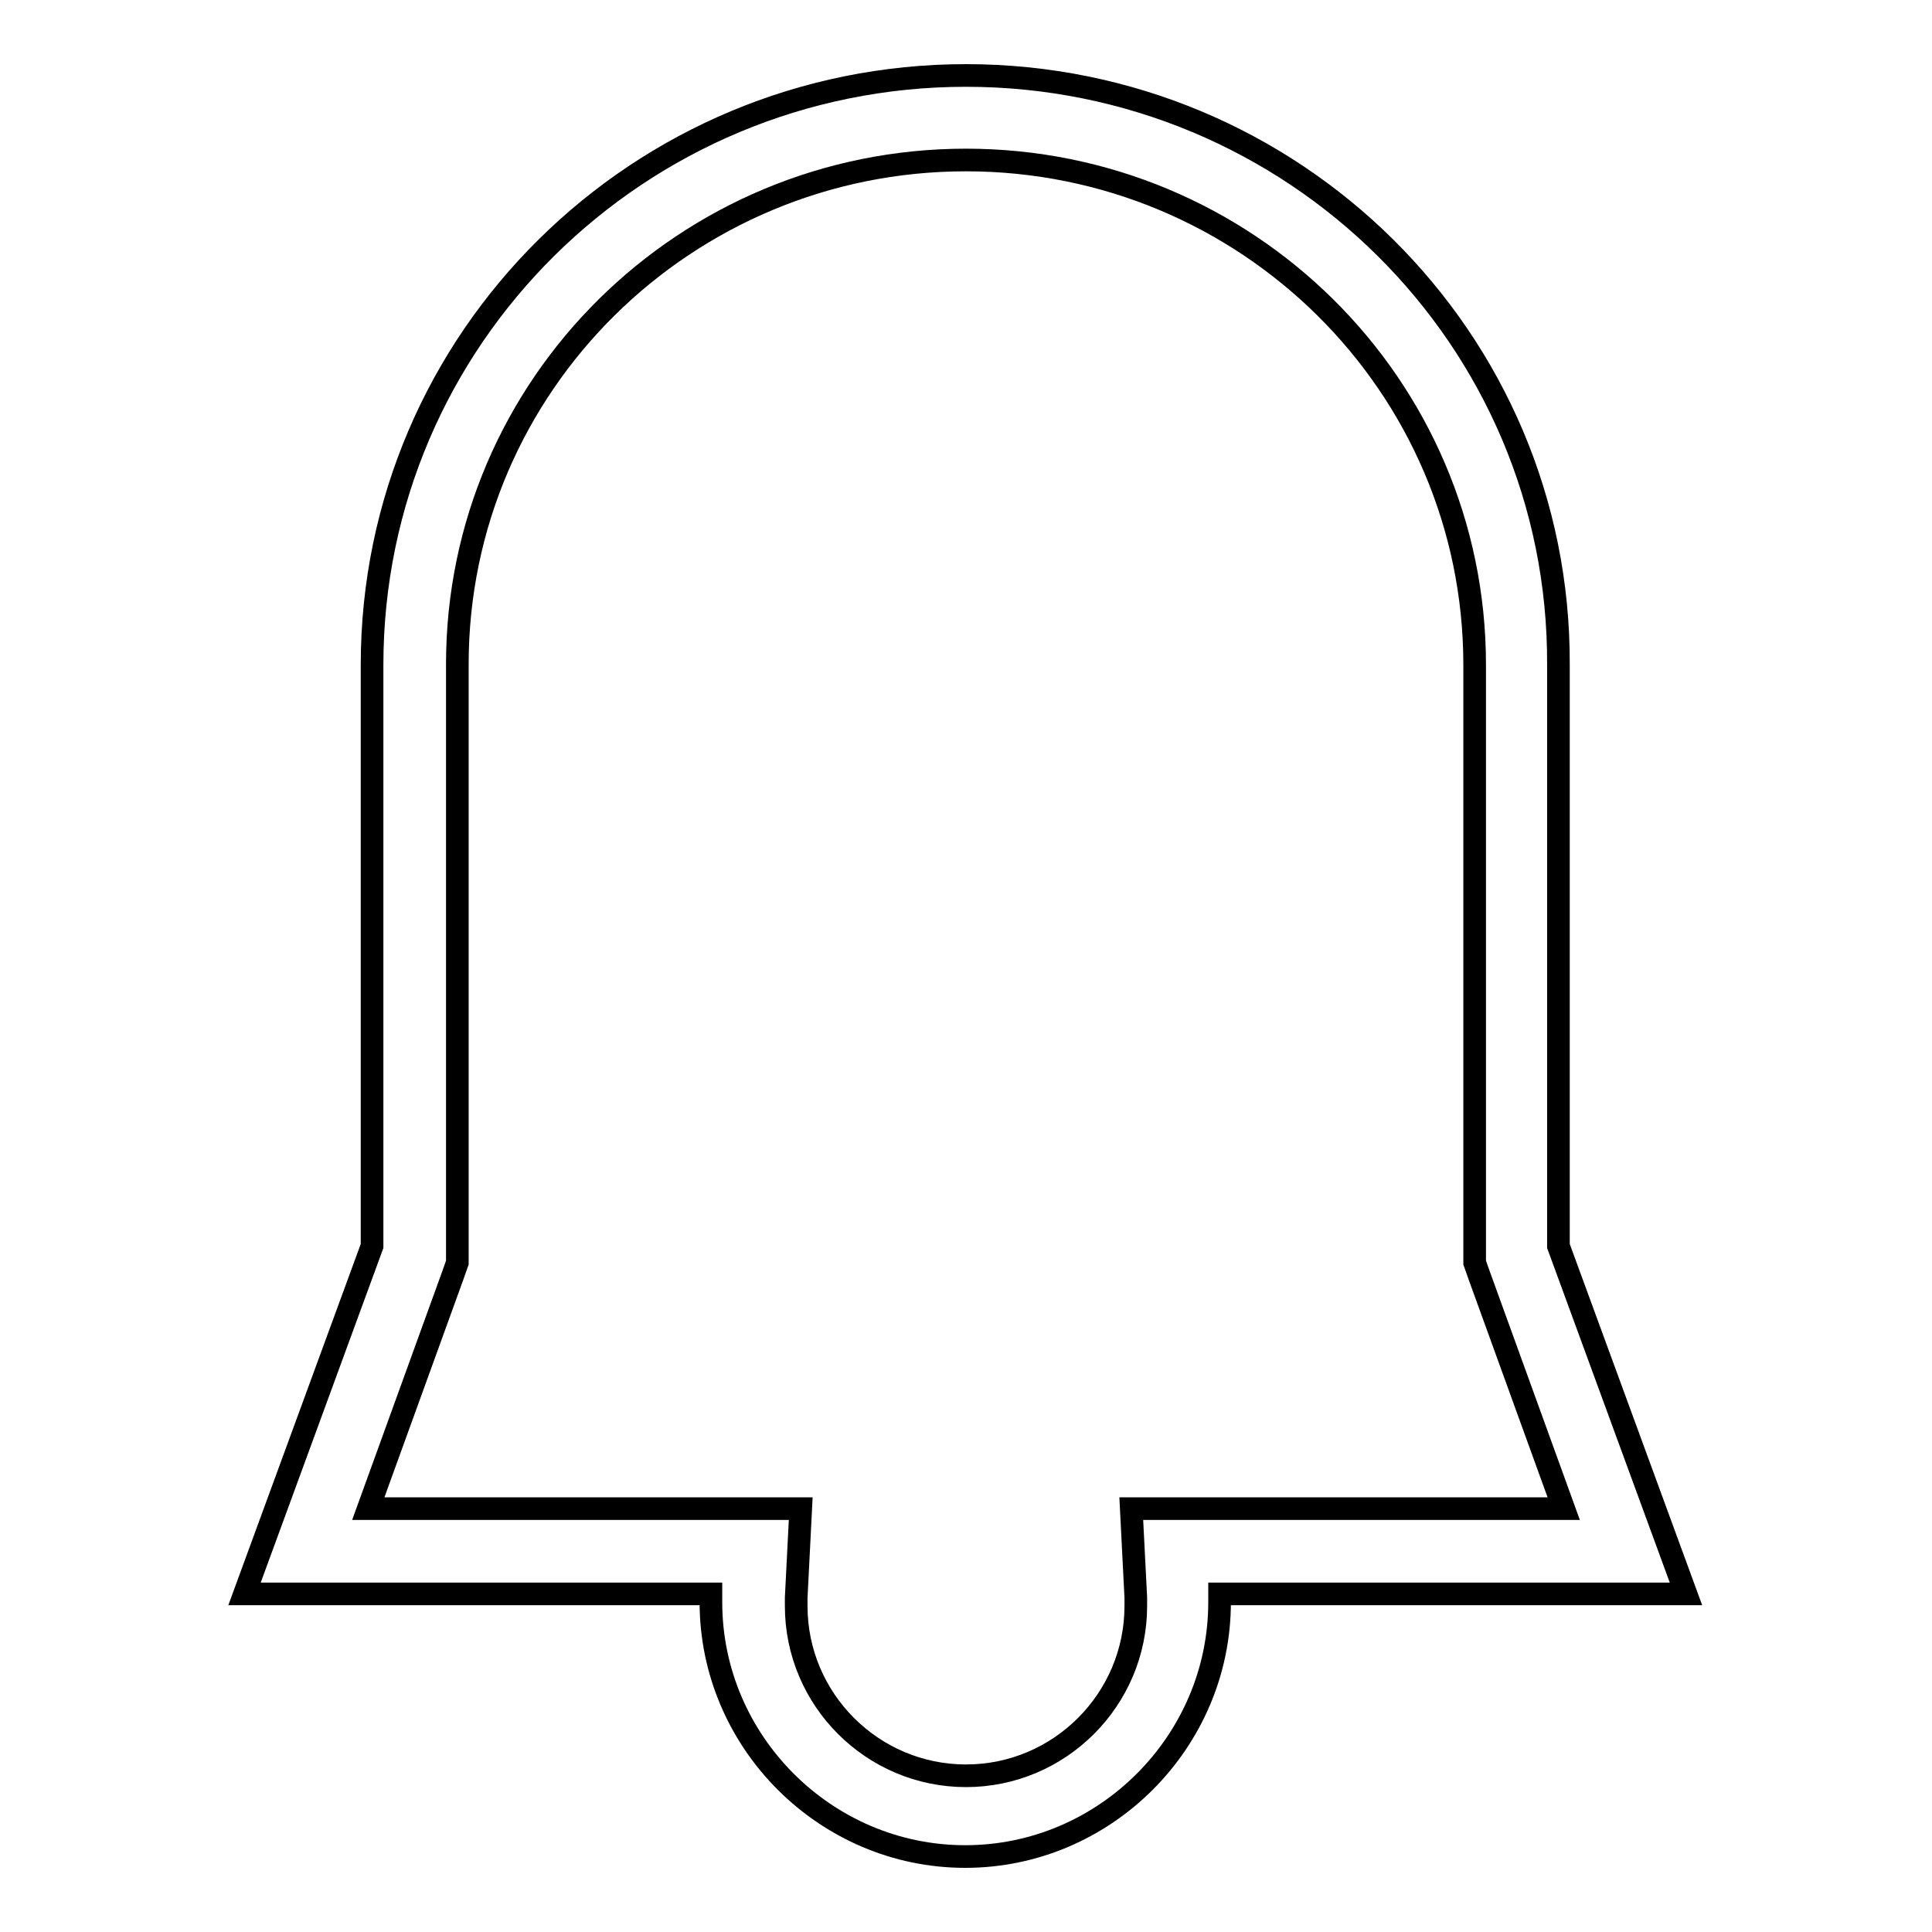 <?xml version="1.0" encoding="utf-8"?>
<!-- Svg Vector Icons : http://www.onlinewebfonts.com/icon -->
<!DOCTYPE svg PUBLIC "-//W3C//DTD SVG 1.1//EN" "http://www.w3.org/Graphics/SVG/1.1/DTD/svg11.dtd">
<svg version="1.1" xmlns="http://www.w3.org/2000/svg" xmlns:xlink="http://www.w3.org/1999/xlink" x="0px" y="0px" viewBox="0 0 256 256" enable-background="new 0 0 256 256" xml:space="preserve">
<g><g><path stroke-width="3" fill-opacity="0" stroke="#000000"  d="M128,21.2c37.1,0,67.4,29.8,67.4,66.9v77v2.2l0.6,1.7l11.2,30.9h-45.5h-11.8l0.6,11.8v1.1c0,12.4-10.1,22.5-22.5,22.5s-22.5-10.1-22.5-22.5v-1.1l0.6-11.8H94.3H48.8L60,169l0.6-1.7v-2.3v-77C60.6,51,90.9,21.2,128,21.2 M128,10c-43.3,0-78.7,34.8-78.7,78.1l0,0v77l-16.9,46.1h61.8c0,0.6,0,1.1,0,1.1c0,18.5,15.2,33.7,33.7,33.7c18.5,0,33.7-15.2,33.7-33.7c0-0.6,0-1.1,0-1.1h61.8l-16.9-46.1v-77l0,0l0,0l0,0l0,0C206.7,44.8,171.3,10,128,10L128,10z"/></g></g>
</svg>